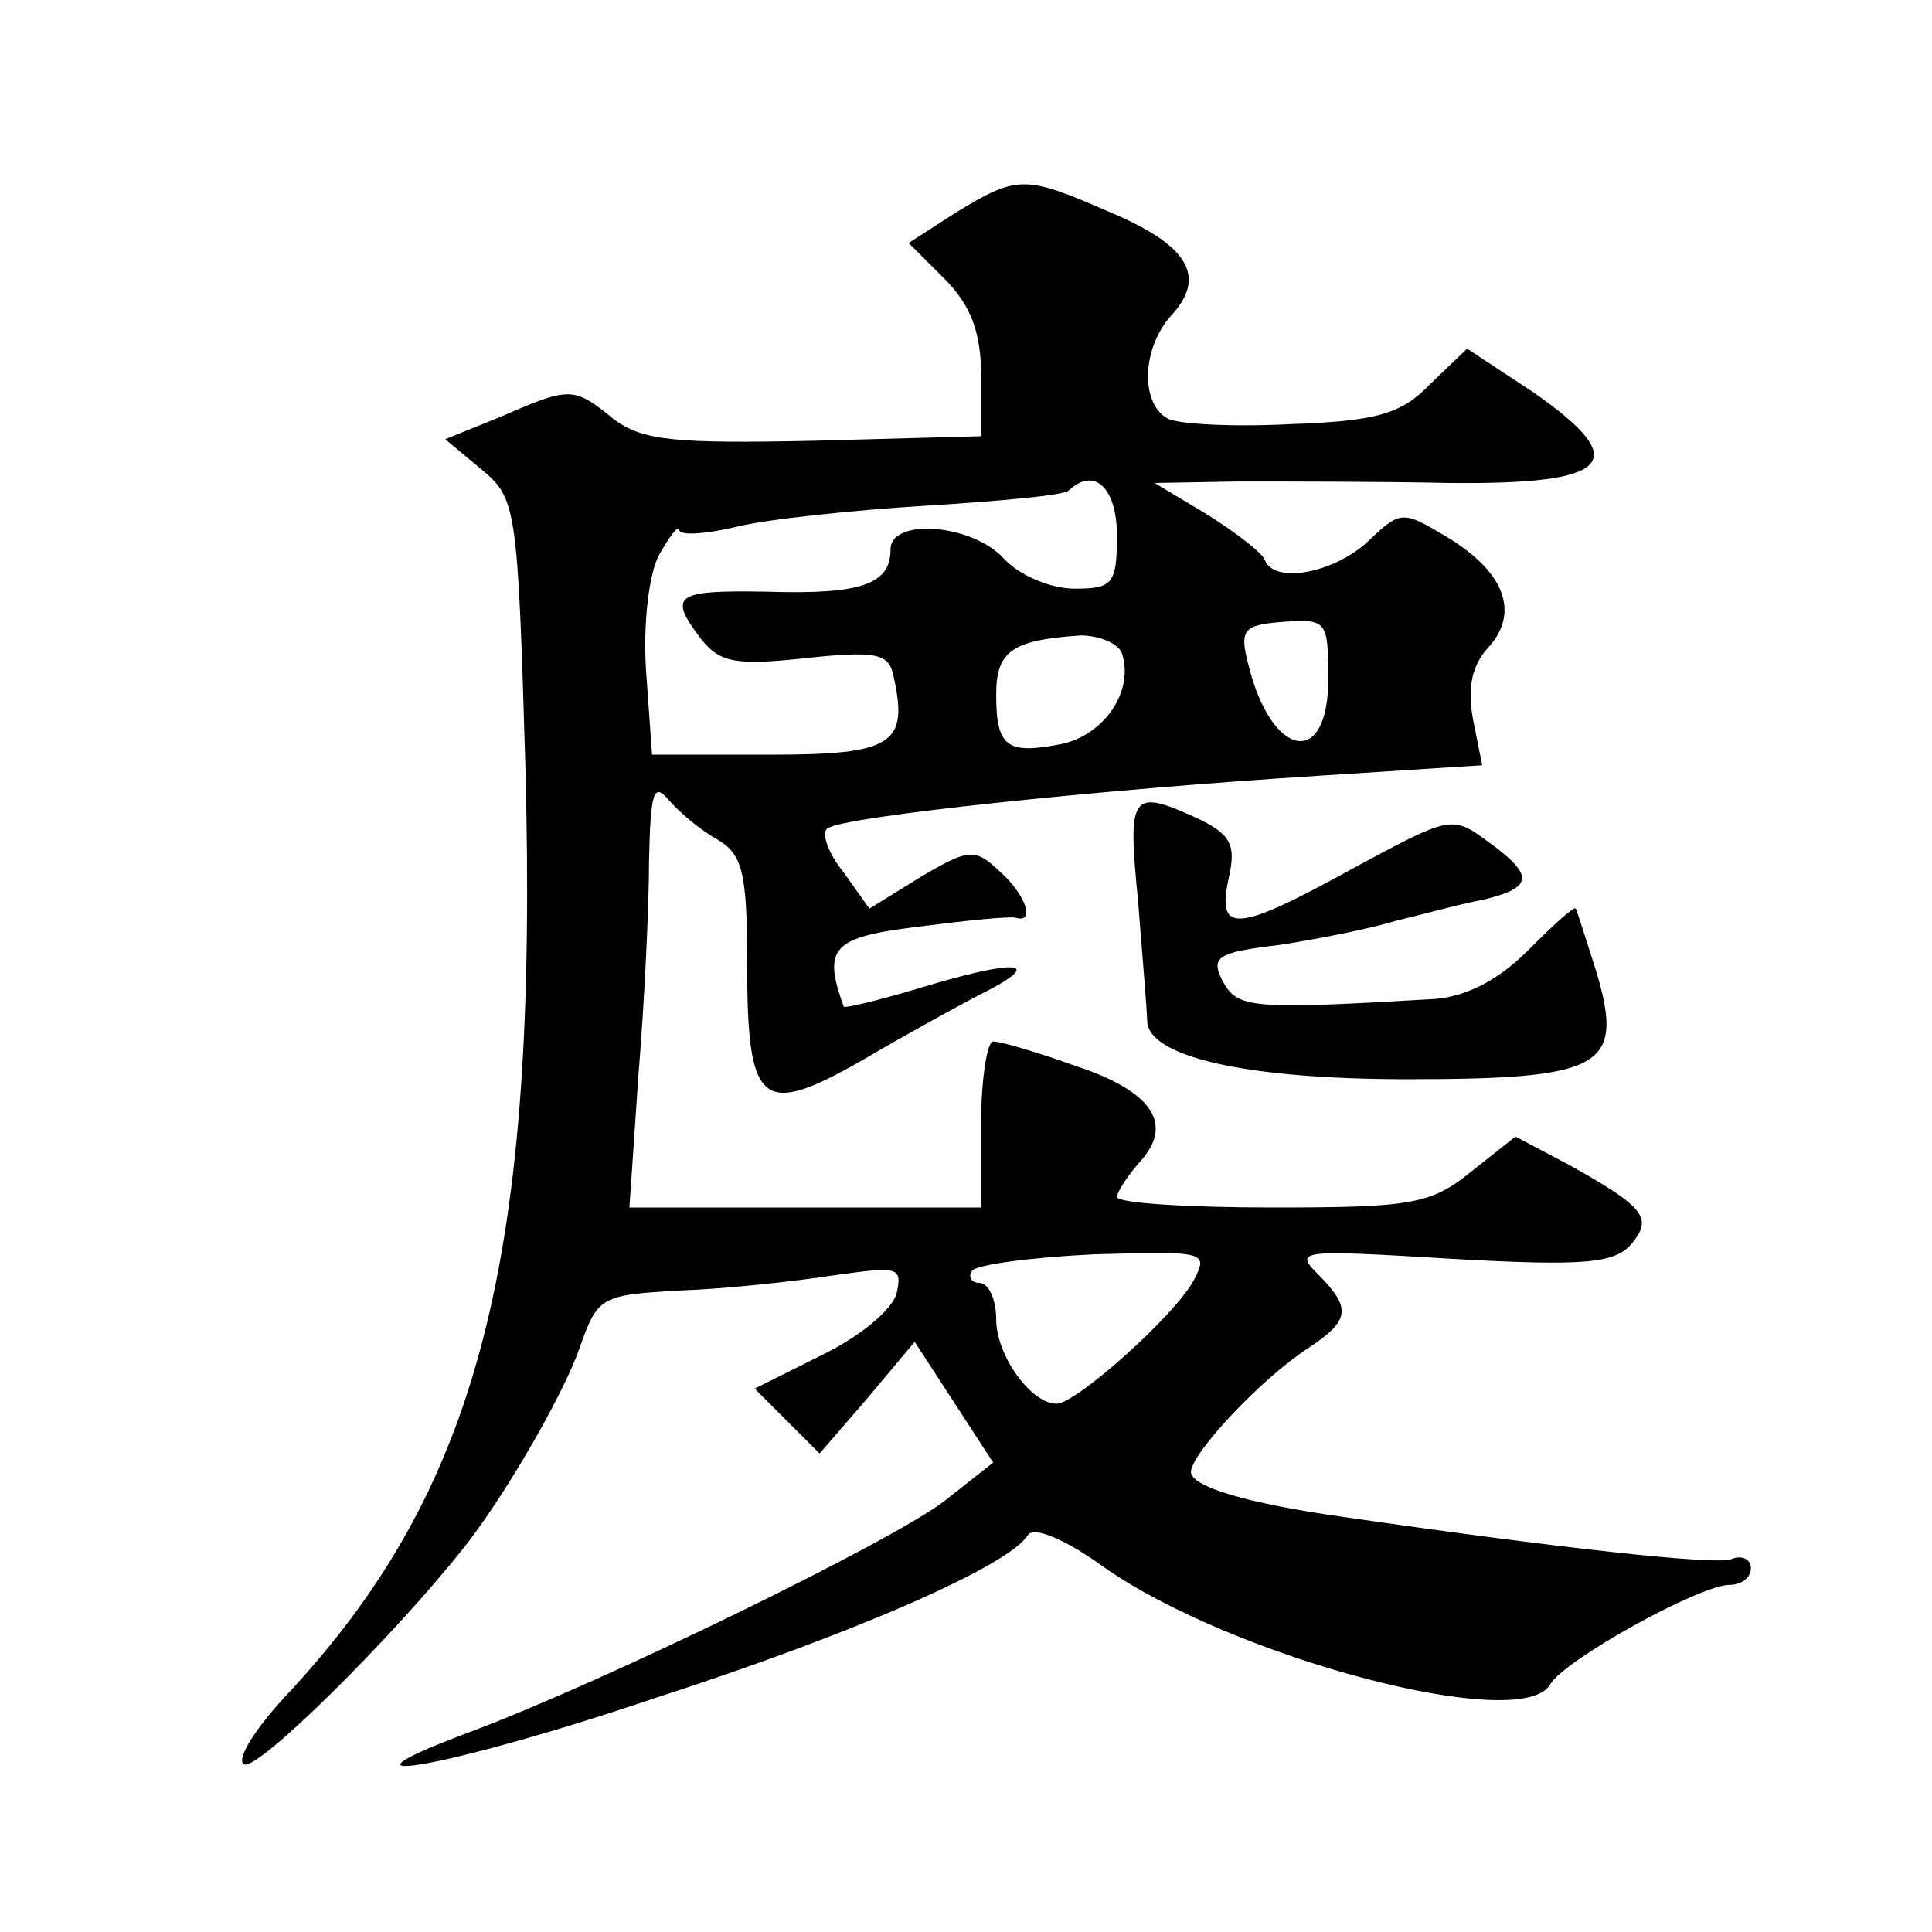 <?xml version="1.0" standalone="no"?>
<!DOCTYPE svg PUBLIC "-//W3C//DTD SVG 20010904//EN"
 "http://www.w3.org/TR/2001/REC-SVG-20010904/DTD/svg10.dtd">
<svg version="1.0" xmlns="http://www.w3.org/2000/svg"
 width="128pt" height="128pt" viewBox="0 0 128 128"
 preserveAspectRatio="xMidYMid meet">
<g transform="translate(0,128) scale(0.1,-0.1)"
fill="#0" stroke="none">
<path d="M633 1139 l-31 -20 24 -24 c17 -17 24 -35 24 -64 l0 -40 -110 -3 c-92
-2 -114 0 -133 14 -27 22 -29 22 -75 2 l-37 -15 24 -20 c23 -19 24 -25 29 -194
9 -329 -30 -482 -160 -620 -21 -23 -32 -42 -26 -44 10 -3 97 83 144 142 26 32 67
102 78 134 12 34 14 35 66 38 30 1 76 6 102 10 43 6 46 6 42 -12 -3 -11 -25 -29
-50 -41 l-44 -22 22 -22 21 -21 32 37 31 37 26 -40 26 -40 -33 -26 c-36 -27 -224
-119 -315 -153 -104 -39 -12 -23 124 23 133 43 235 88 247 108 4 6 25 -3 50 -21
85 -60 277 -111 296 -78 9 16 99 66 119 66 8 0 14 5 14 11 0 6 -6 9 -13 6 -10 -4
-112 7 -257 28 -64 9 -101 20 -101 30 1 13 47 62 78 82 27 18 29 26 6 49 -16 16
-11 16 89 10 88 -5 108 -3 119 10 14 17 9 24 -41 52 l-36 19 -29 -23 c-27 -22 -40
-24 -132 -24 -57 0 -103 3 -103 7 0 3 7 14 15 23 23 25 9 47 -43 64 -25 9 -49 16
-54 16 -4 0 -8 -25 -8 -55 l0 -55 -116 0 -117 0 6 88 c4 48 7 112 7 142 1 45 3
52 13 40 7 -8 21 -20 32 -26 17 -10 20 -22 20 -82 0 -95 9 -103 77 -64 29 17 67
38 83 46 38 20 15 20 -47 1 -27 -8 -48 -13 -49 -12 -14 39 -8 46 49 53 31 4 60
7 65 6 13 -4 7 15 -11 31 -16 15 -20 15 -52 -4 l-34 -21 -17 24 c-10 12 -15 26
-11 29 9 8 182 26 325 35 l109 7 -6 30 c-4 21 -1 36 10 48 21 23 11 50 -27 73 -30
18 -31 18 -53 -3 -23 -21 -62 -28 -68 -12 -2 5 -19 18 -38 30 l-35 21 55 1 c30
0 94 0 141 -1 107 -1 121 14 55 60 l-44 29 -24 -23 c-19 -20 -35 -25 -93 -27 -39
-2 -76 0 -82 4 -18 11 -16 47 3 68 24 26 11 47 -42 69 -55 24 -60 24 -101 -1z m107
-214 c0 -32 -3 -35 -28 -35 -16 0 -37 9 -47 20 -21 23 -75 27 -75 6 0 -23 -19 -30
-82 -28 -61 1 -66 -2 -43 -32 12 -15 23 -17 69 -12 47 5 55 3 58 -12 10 -45 0 -52
-82 -52 l-78 0 -4 56 c-2 31 2 65 9 77 7 12 12 19 13 16 0 -4 17 -3 38 2 20 5 77
11 126 14 49 3 92 7 94 10 17 16 32 2 32 -30z m140 -95 c0 -60 -38 -52 -53 10 -6
23 -3 26 23 28 29 2 30 1 30 -38z m-137 18 c9 -25 -11 -55 -40 -61 -36 -7 -43 -2
-43 33 0 29 11 36 56 39 12 0 24 -5 27 -11z m48 -416 c-12 -23 -78 -82 -91 -82
-17 0 -40 32 -40 56 0 13 -5 24 -11 24 -5 0 -8 4 -5 8 2 4 39 9 81 11 73 2 76 2
66 -17z M754 683 c3 -38 6 -73 6 -79 0 -24 65 -39 172 -39 130 0 144 8 126 70 -7
22 -13 41 -14 43 -1 2 -15 -11 -32 -28 -20 -20 -42 -31 -64 -32 -120 -7 -128 -6
-138 12 -8 16 -4 19 38 24 26 4 61 11 77 16 17 4 42 11 58 14 33 8 34 16 2 39 -23
17 -25 16 -88 -18 -78 -43 -91 -44 -83 -7 5 22 2 29 -21 40 -44 20 -46 16 -39 -55z"/>
</g>
</svg>
